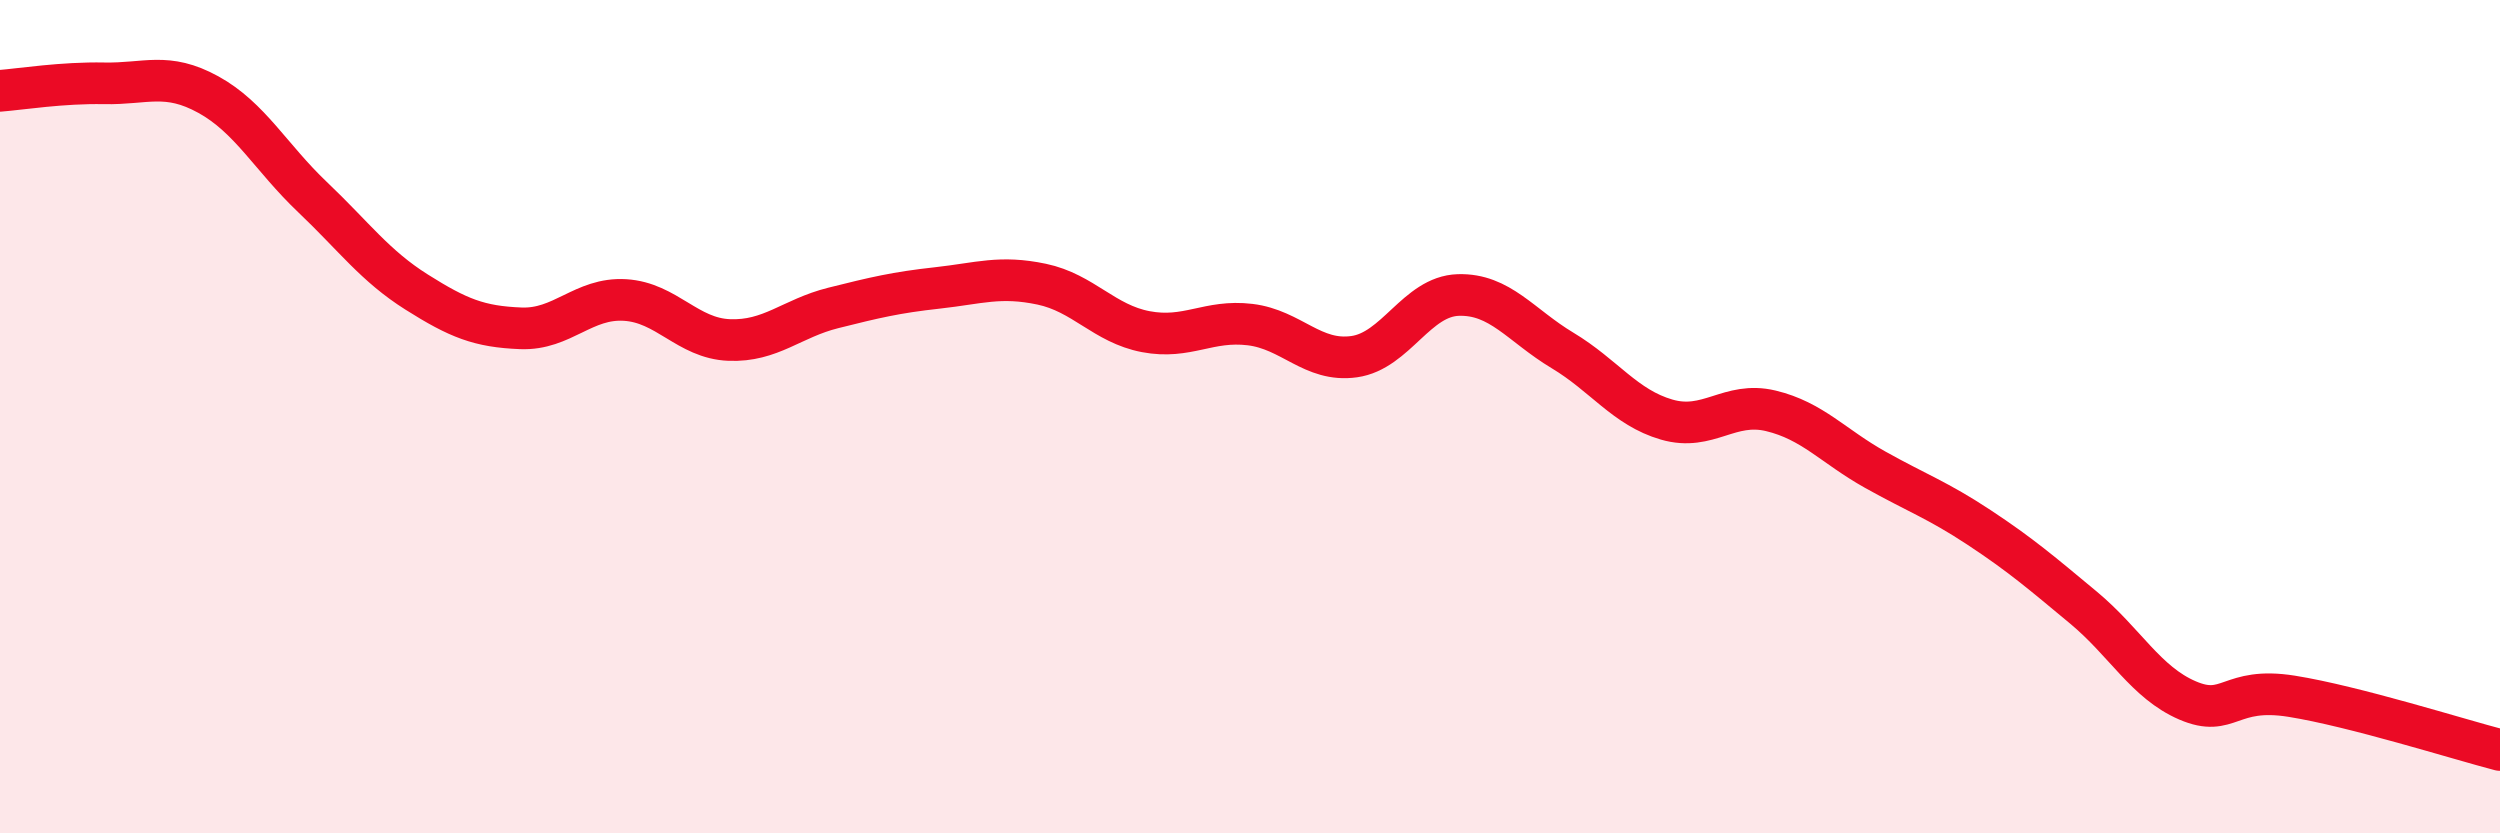 
    <svg width="60" height="20" viewBox="0 0 60 20" xmlns="http://www.w3.org/2000/svg">
      <path
        d="M 0,2.18 C 0.5,2.14 1.5,1.98 2.5,2 C 3.5,2.02 4,1.72 5,2.27 C 6,2.82 6.5,3.78 7.5,4.73 C 8.5,5.68 9,6.38 10,7.01 C 11,7.64 11.5,7.84 12.5,7.88 C 13.5,7.92 14,7.14 15,7.2 C 16,7.26 16.5,8.12 17.5,8.16 C 18.5,8.2 19,7.64 20,7.39 C 21,7.14 21.5,7.02 22.5,6.91 C 23.5,6.8 24,6.61 25,6.82 C 26,7.03 26.5,7.77 27.5,7.96 C 28.5,8.15 29,7.67 30,7.79 C 31,7.91 31.5,8.7 32.5,8.56 C 33.5,8.42 34,7.11 35,7.08 C 36,7.05 36.5,7.81 37.5,8.41 C 38.5,9.01 39,9.78 40,10.07 C 41,10.36 41.5,9.62 42.5,9.86 C 43.5,10.1 44,10.71 45,11.27 C 46,11.83 46.5,12 47.5,12.66 C 48.5,13.32 49,13.75 50,14.58 C 51,15.41 51.5,16.38 52.5,16.81 C 53.5,17.24 53.5,16.47 55,16.71 C 56.5,16.95 59,17.74 60,18L60 20L0 20Z"
        fill="#EB0A25"
        opacity="0.1"
        stroke-linecap="round"
        stroke-linejoin="round"
      />
      <path
        d="M 0,2.18 C 0.5,2.14 1.5,1.98 2.5,2 C 3.5,2.02 4,1.72 5,2.27 C 6,2.82 6.5,3.78 7.5,4.73 C 8.5,5.68 9,6.38 10,7.01 C 11,7.64 11.5,7.84 12.5,7.88 C 13.5,7.92 14,7.14 15,7.2 C 16,7.26 16.5,8.12 17.5,8.16 C 18.5,8.2 19,7.64 20,7.39 C 21,7.14 21.5,7.02 22.5,6.91 C 23.5,6.8 24,6.61 25,6.82 C 26,7.03 26.5,7.77 27.5,7.96 C 28.5,8.15 29,7.67 30,7.79 C 31,7.91 31.5,8.7 32.5,8.56 C 33.5,8.42 34,7.11 35,7.08 C 36,7.05 36.5,7.81 37.5,8.41 C 38.5,9.01 39,9.78 40,10.07 C 41,10.36 41.5,9.62 42.5,9.86 C 43.5,10.1 44,10.71 45,11.27 C 46,11.83 46.5,12 47.5,12.66 C 48.5,13.32 49,13.75 50,14.58 C 51,15.41 51.5,16.38 52.5,16.81 C 53.5,17.24 53.5,16.47 55,16.71 C 56.5,16.95 59,17.74 60,18"
        stroke="#EB0A25"
        stroke-width="1"
        fill="none"
        stroke-linecap="round"
        stroke-linejoin="round"
      />
    </svg>
  